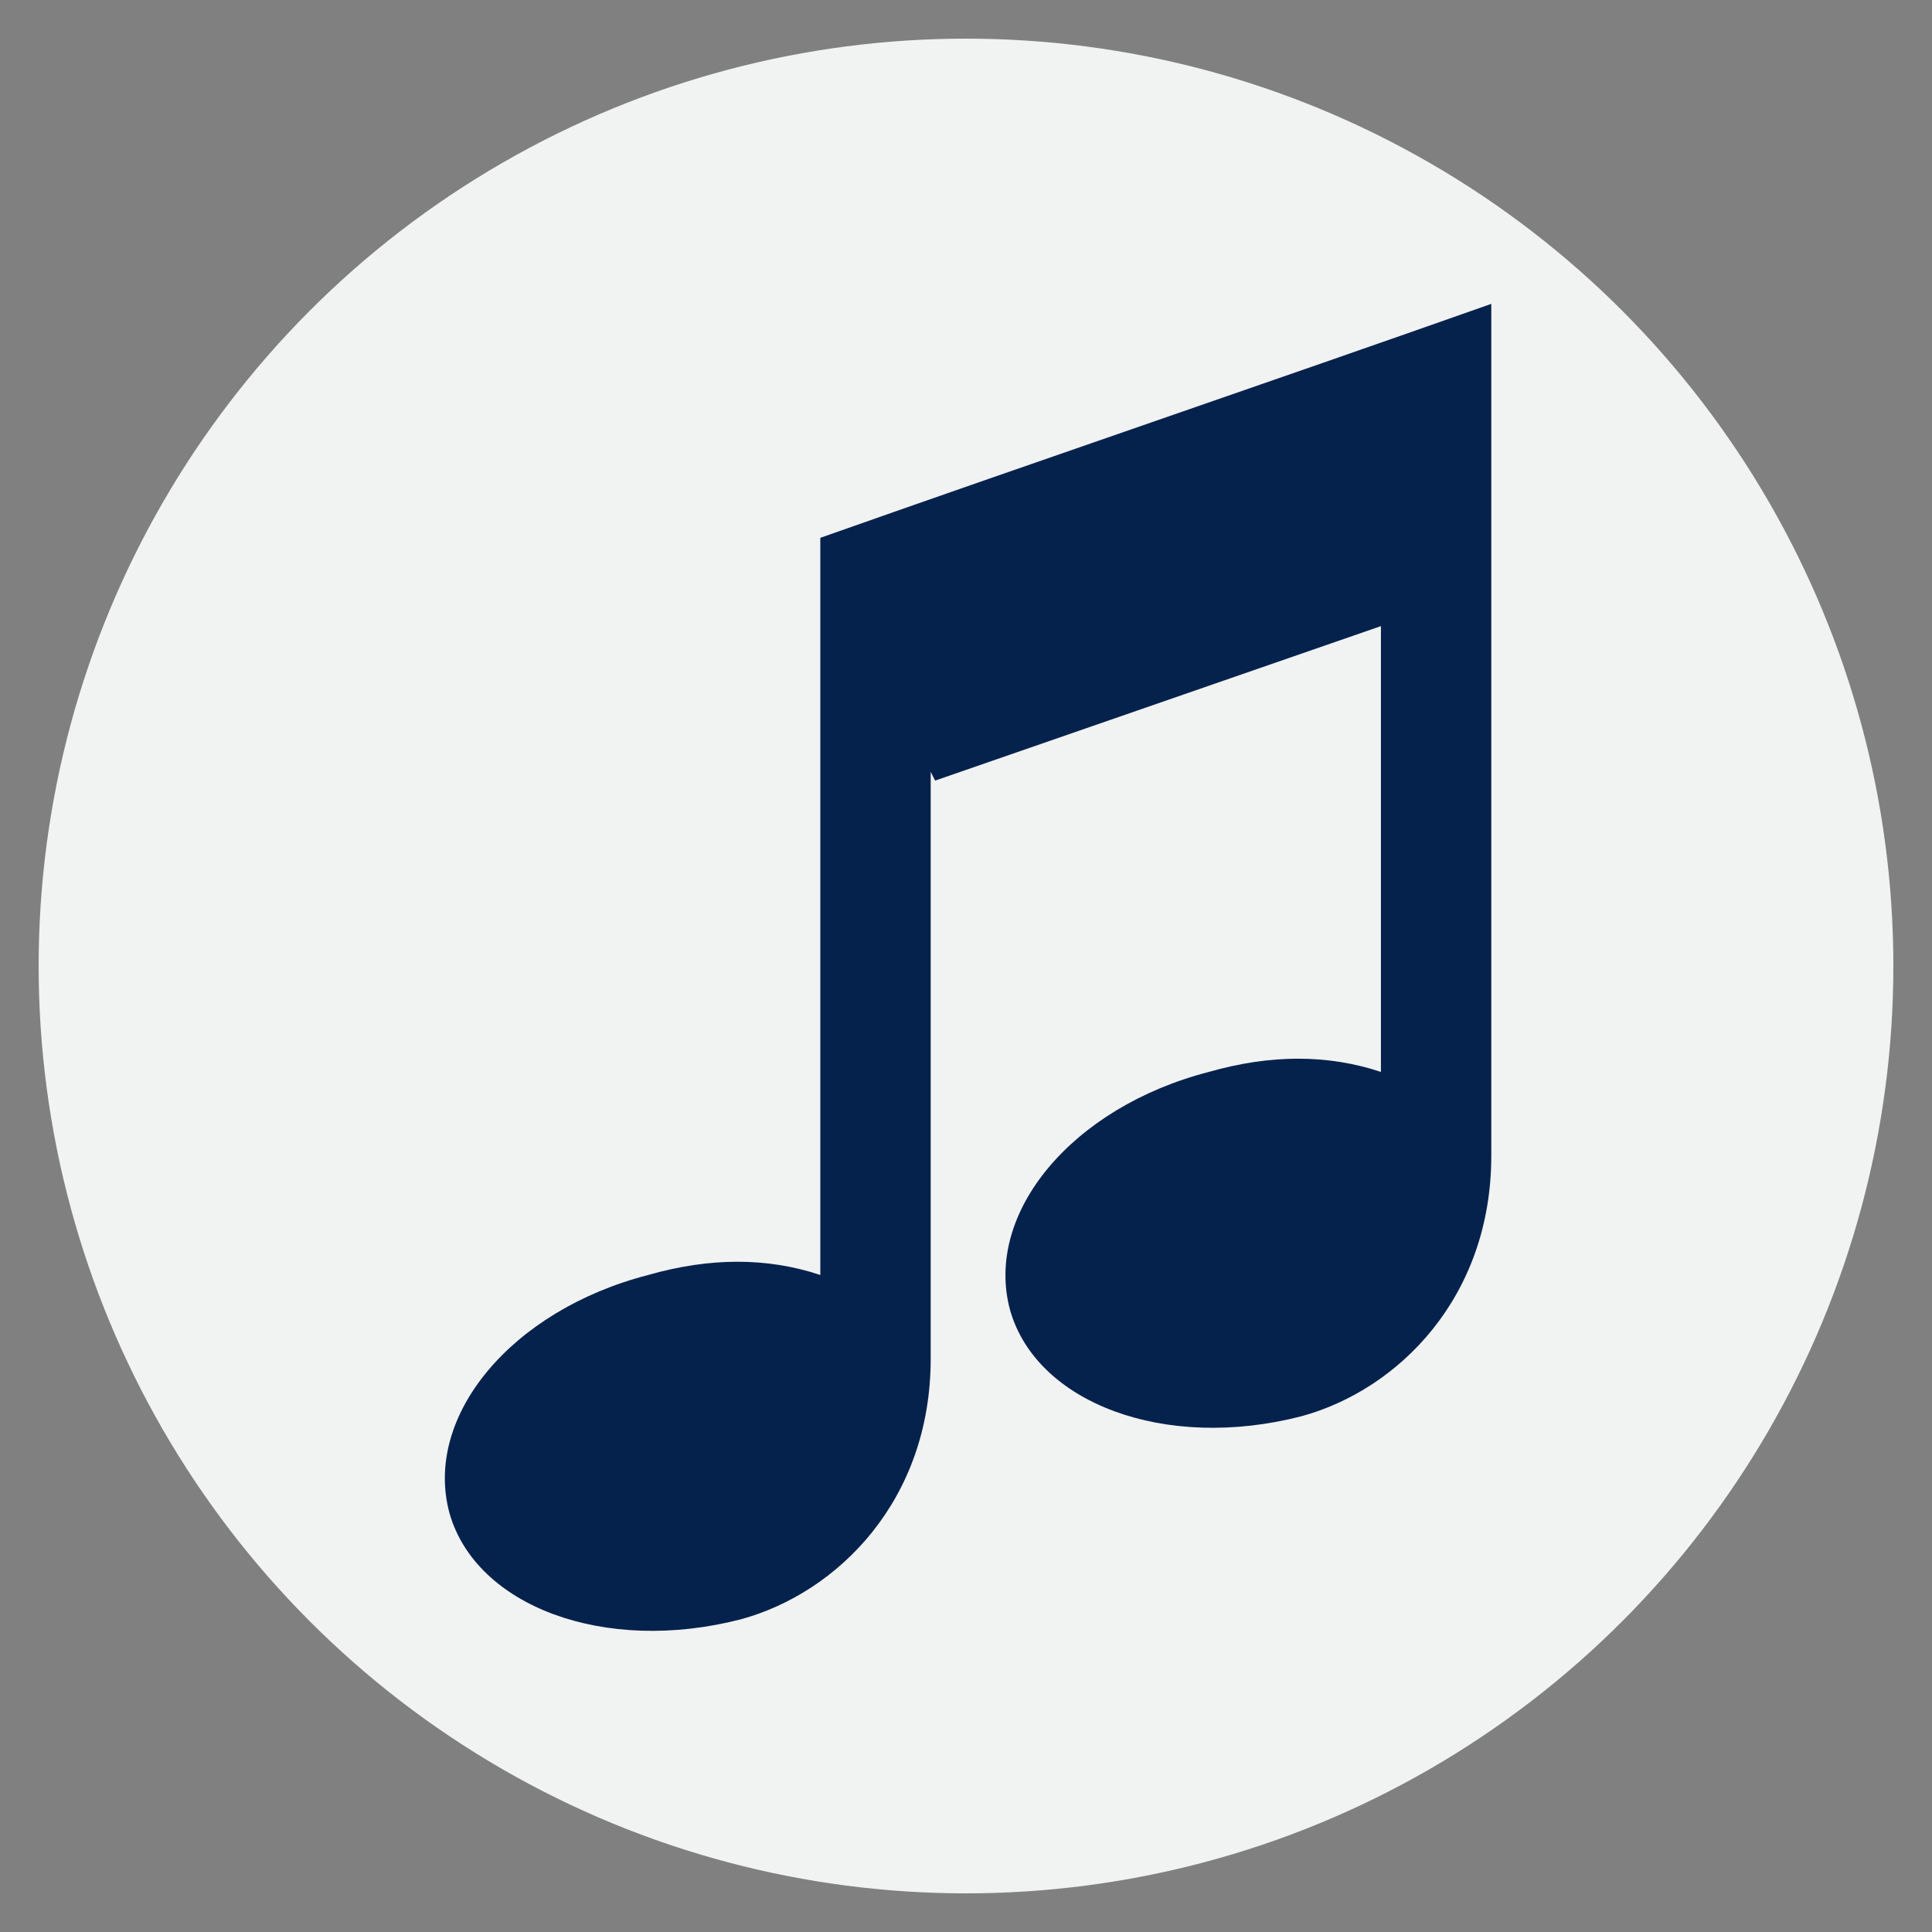 <svg xmlns="http://www.w3.org/2000/svg" xmlns:xlink="http://www.w3.org/1999/xlink" width="100" height="100" viewBox="0 0 100 100"><rect x="0" y="0" width="100" height="100" fill="#808080" stroke="none"/><circle stroke="none" fill="#f1f2f2" r="48%" cx="50%" cy="50%"/><g transform="translate(50 50) scale(0.69 0.69) rotate(0) translate(-50 -50)" style="fill:#05224c"><svg fill="#05224c" xmlns="http://www.w3.org/2000/svg" xmlns:xlink="http://www.w3.org/1999/xlink" xml:space="preserve" style="shape-rendering:geometricPrecision;text-rendering:geometricPrecision;image-rendering:optimizeQuality;" viewBox="0 0 0.236 0.302" x="0px" y="0px" fill-rule="evenodd" clip-rule="evenodd"><defs><style type="text/css">
   
    .fil0 {fill:#05224c}
   
  </style></defs><g><path class="fil0" d="M0.11 0.107l0 0.133c0,0.032 -0.021,0.053 -0.043,0.059 -0.031,0.008 -0.06,-0.003 -0.066,-0.024 -0.006,-0.022 0.014,-0.046 0.045,-0.054 0.014,-0.004 0.027,-0.004 0.039,-0l0 -0.167c0.051,-0.018 0.101,-0.035 0.152,-0.053l0 0.193c0,0.032 -0.021,0.053 -0.043,0.059 -0.031,0.008 -0.06,-0.003 -0.066,-0.024 -0.006,-0.022 0.014,-0.046 0.045,-0.054 0.014,-0.004 0.027,-0.004 0.039,-0l0 -0.101 -0.101 0.035z"/></g></svg></g></svg>